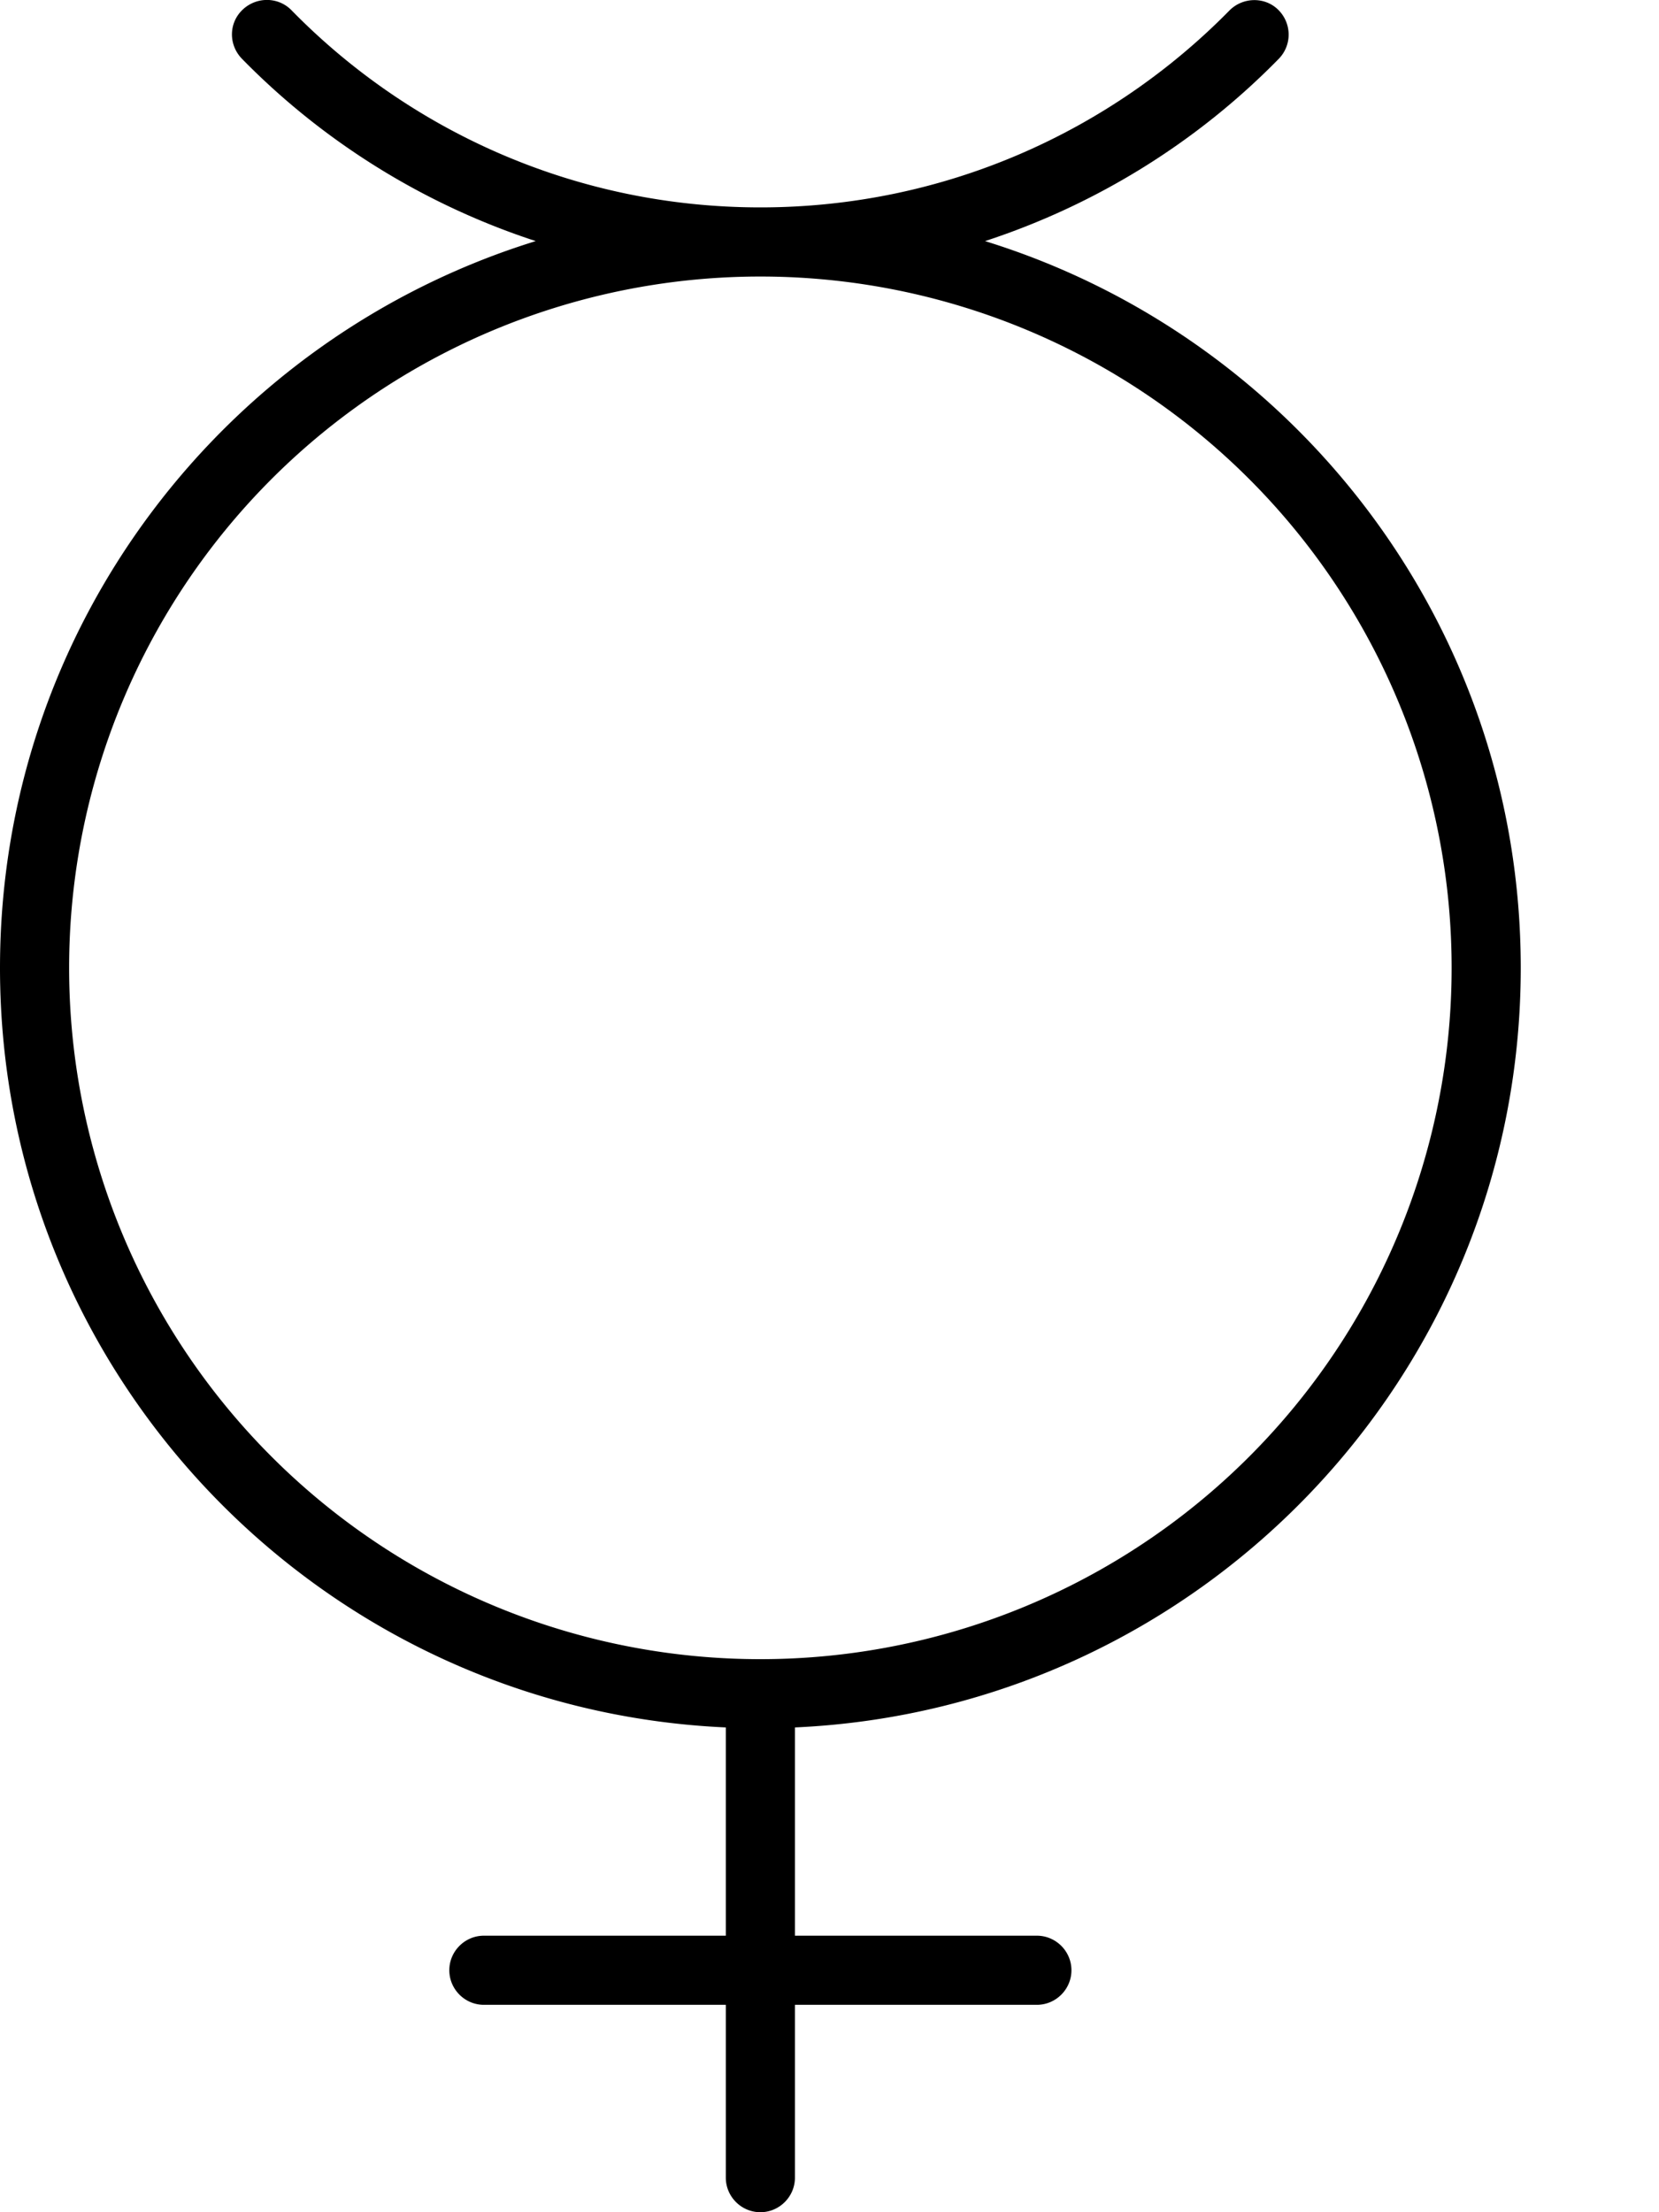 <svg xmlns="http://www.w3.org/2000/svg" viewBox="0 0 384 512"><!--! Font Awesome Pro 6.3.0 by @fontawesome - https://fontawesome.com License - https://fontawesome.com/license (Commercial License) Copyright 2023 Fonticons, Inc. --><path d="M67.5 2.4C64.4-.8 59.3-.8 56.1 2.3S52.9 10.4 56 13.6c18.7 19.1 42 33.7 68 42.2C52.2 78 0 144.9 0 224c0 94.5 74.5 171.6 168 175.8V448H112c-4.4 0-8 3.6-8 8s3.6 8 8 8h56v40c0 4.4 3.6 8 8 8s8-3.6 8-8V464h56c4.4 0 8-3.6 8-8s-3.6-8-8-8H184V399.8c93.5-4.2 168-81.3 168-175.8c0-79.1-52.2-146-124-168.2c26-8.5 49.3-23.1 68-42.2c3.1-3.2 3-8.2-.1-11.3s-8.2-3-11.3 .1C257 30.5 218.5 48 176 48S95 30.5 67.5 2.4zM176 64a160 160 0 1 1 0 320 160 160 0 1 1 0-320z"/></svg>
